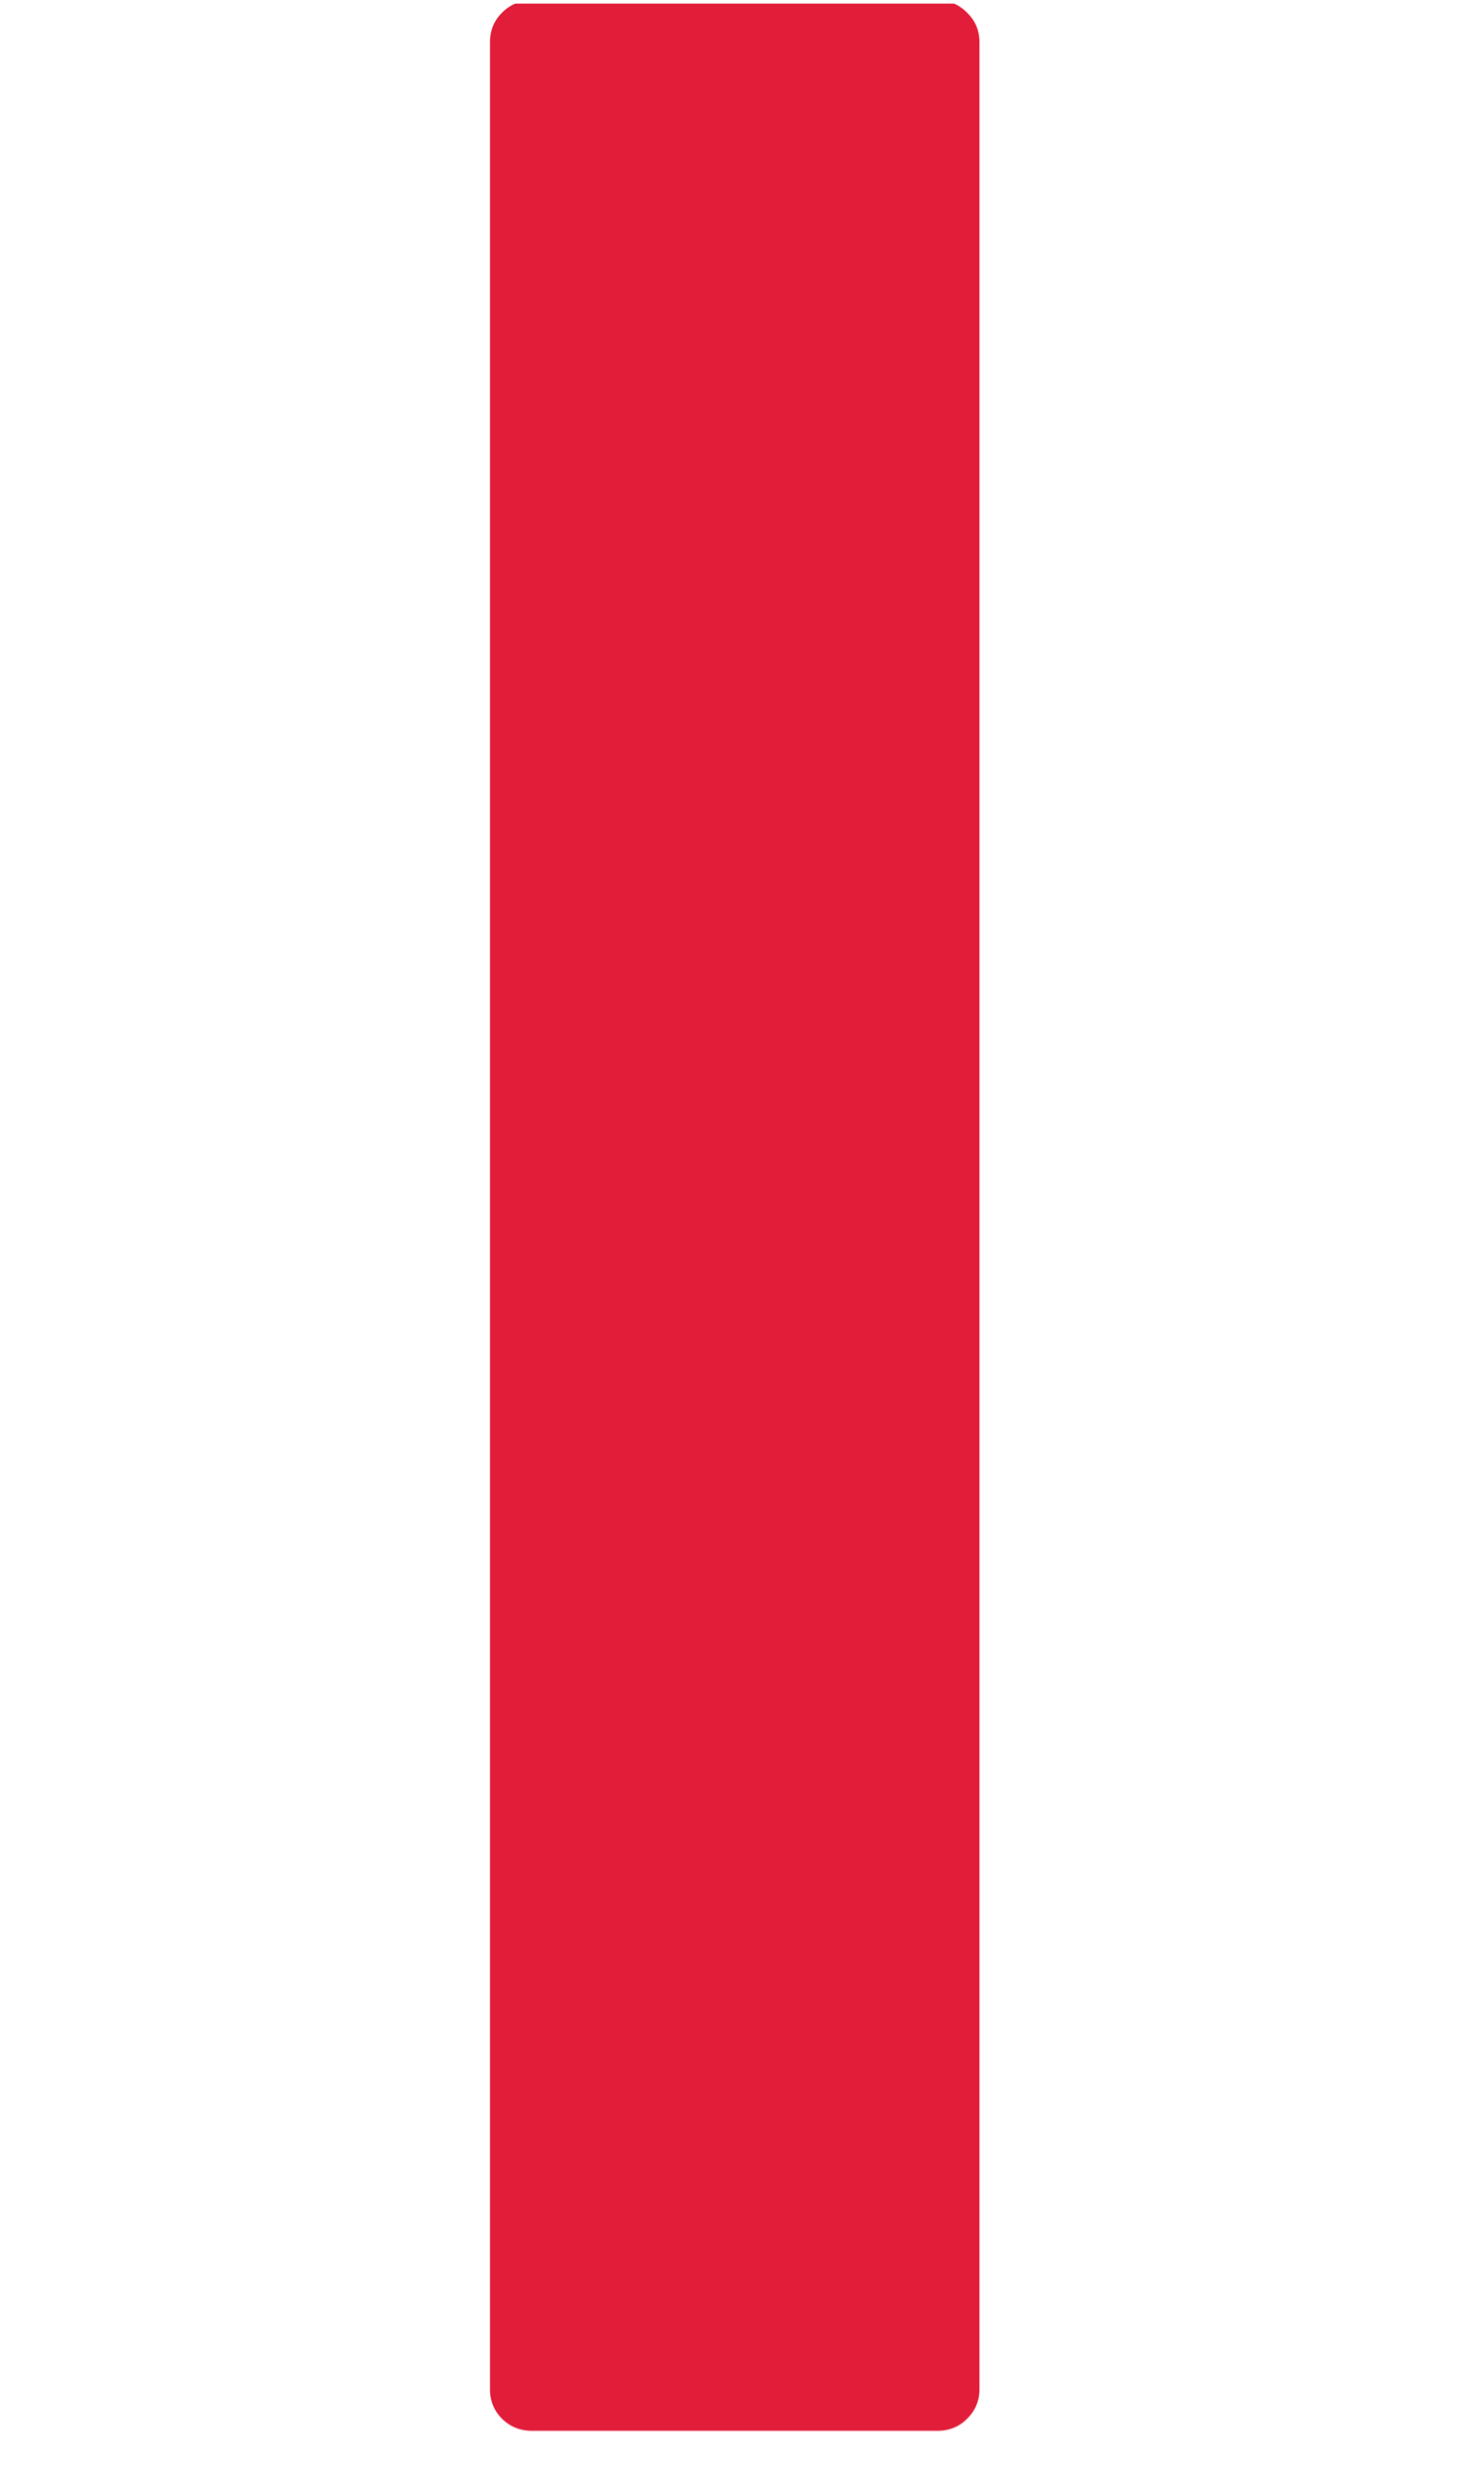 <svg xmlns="http://www.w3.org/2000/svg" xmlns:xlink="http://www.w3.org/1999/xlink" width="90" zoomAndPan="magnify" viewBox="0 0 67.5 112.5" height="150" preserveAspectRatio="xMidYMid meet" version="1.2"><defs><clipPath id="bdff50776d"><path d="M 22 0.164 L 45 0.164 L 45 111 L 22 111 Z M 22 0.164 "/></clipPath></defs><g id="33e697cf96"><g clip-rule="nonzero" clip-path="url(#bdff50776d)"><g style="fill:#e11d39;fill-opacity:1;"><g transform="translate(15.349, 110.5)"><path style="stroke:none" d="M 8.844 0 C 8.312 0 7.859 -0.18 7.484 -0.547 C 7.117 -0.922 6.938 -1.367 6.938 -1.891 L 6.938 -108.578 C 6.938 -109.109 7.117 -109.555 7.484 -109.922 C 7.859 -110.297 8.312 -110.484 8.844 -110.484 L 27.297 -110.484 C 27.828 -110.484 28.273 -110.297 28.641 -109.922 C 29.016 -109.555 29.203 -109.109 29.203 -108.578 L 29.203 -1.891 C 29.203 -1.367 29.016 -0.922 28.641 -0.547 C 28.273 -0.18 27.828 0 27.297 0 Z M 8.844 0 "/></g></g></g></g></svg>